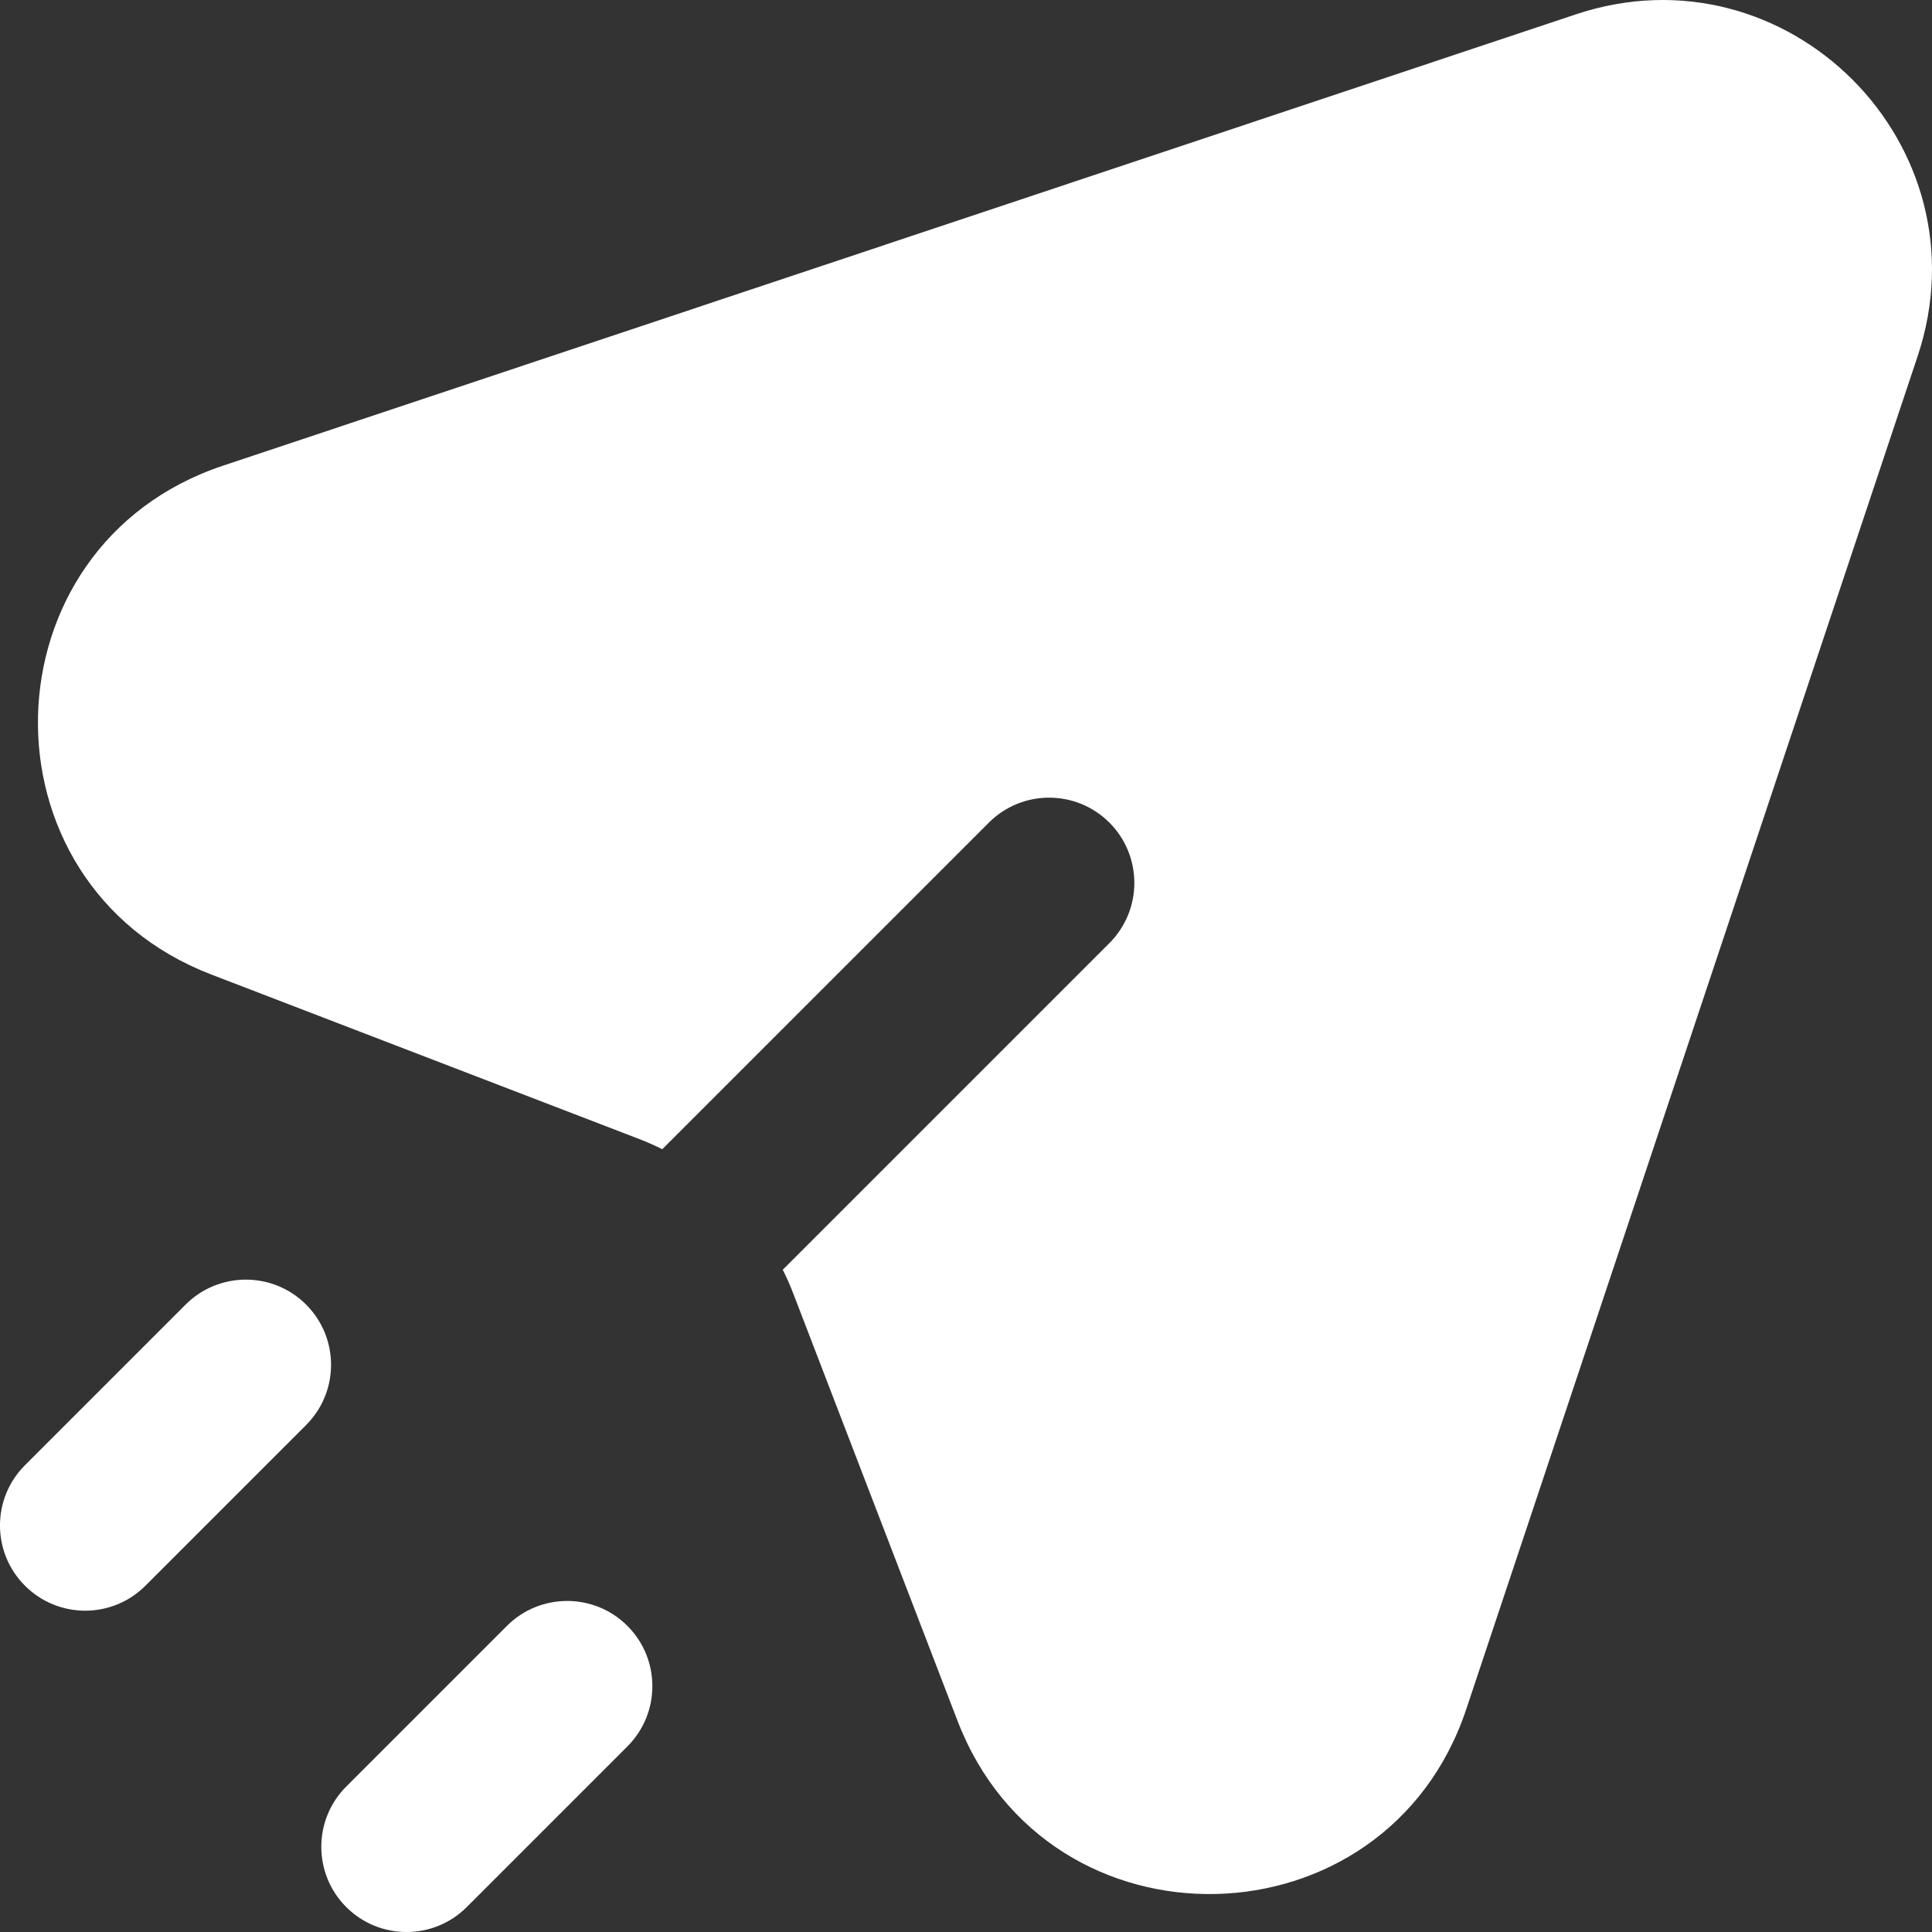 <svg width="32" height="32" viewBox="0 0 32 32" fill="none" xmlns="http://www.w3.org/2000/svg">
<rect x="0" y="0" width="32" height="32" fill="#333333" stroke="none"/>
<path fill-rule="evenodd" clip-rule="evenodd" d="M3.691 7.714L26.1 0.238C29.601 -0.93 32.93 2.399 31.762 5.9L24.286 28.309C22.957 32.294 17.366 32.423 15.86 28.503L13.141 21.43C13.089 21.293 13.03 21.16 12.965 21.031L18.375 15.621C18.926 15.07 18.926 14.176 18.375 13.625C17.824 13.074 16.93 13.074 16.379 13.625L10.969 19.035C10.84 18.97 10.707 18.911 10.57 18.859L3.497 16.14C-0.423 14.634 -0.294 9.043 3.691 7.714Z" fill="white"/>
<path fill-rule="evenodd" clip-rule="evenodd" d="M0.413 26.264C-0.138 25.713 -0.138 24.82 0.413 24.269L3.074 21.608C3.625 21.057 4.519 21.057 5.07 21.608C5.621 22.159 5.621 23.052 5.07 23.603L2.409 26.264C1.858 26.816 0.964 26.816 0.413 26.264Z" fill="white"/>
<path fill-rule="evenodd" clip-rule="evenodd" d="M5.735 31.587C5.184 31.036 5.184 30.142 5.735 29.591L8.396 26.93C8.947 26.379 9.841 26.379 10.392 26.93C10.943 27.481 10.943 28.375 10.392 28.926L7.731 31.587C7.18 32.138 6.286 32.138 5.735 31.587Z" fill="white"/>
</svg>
